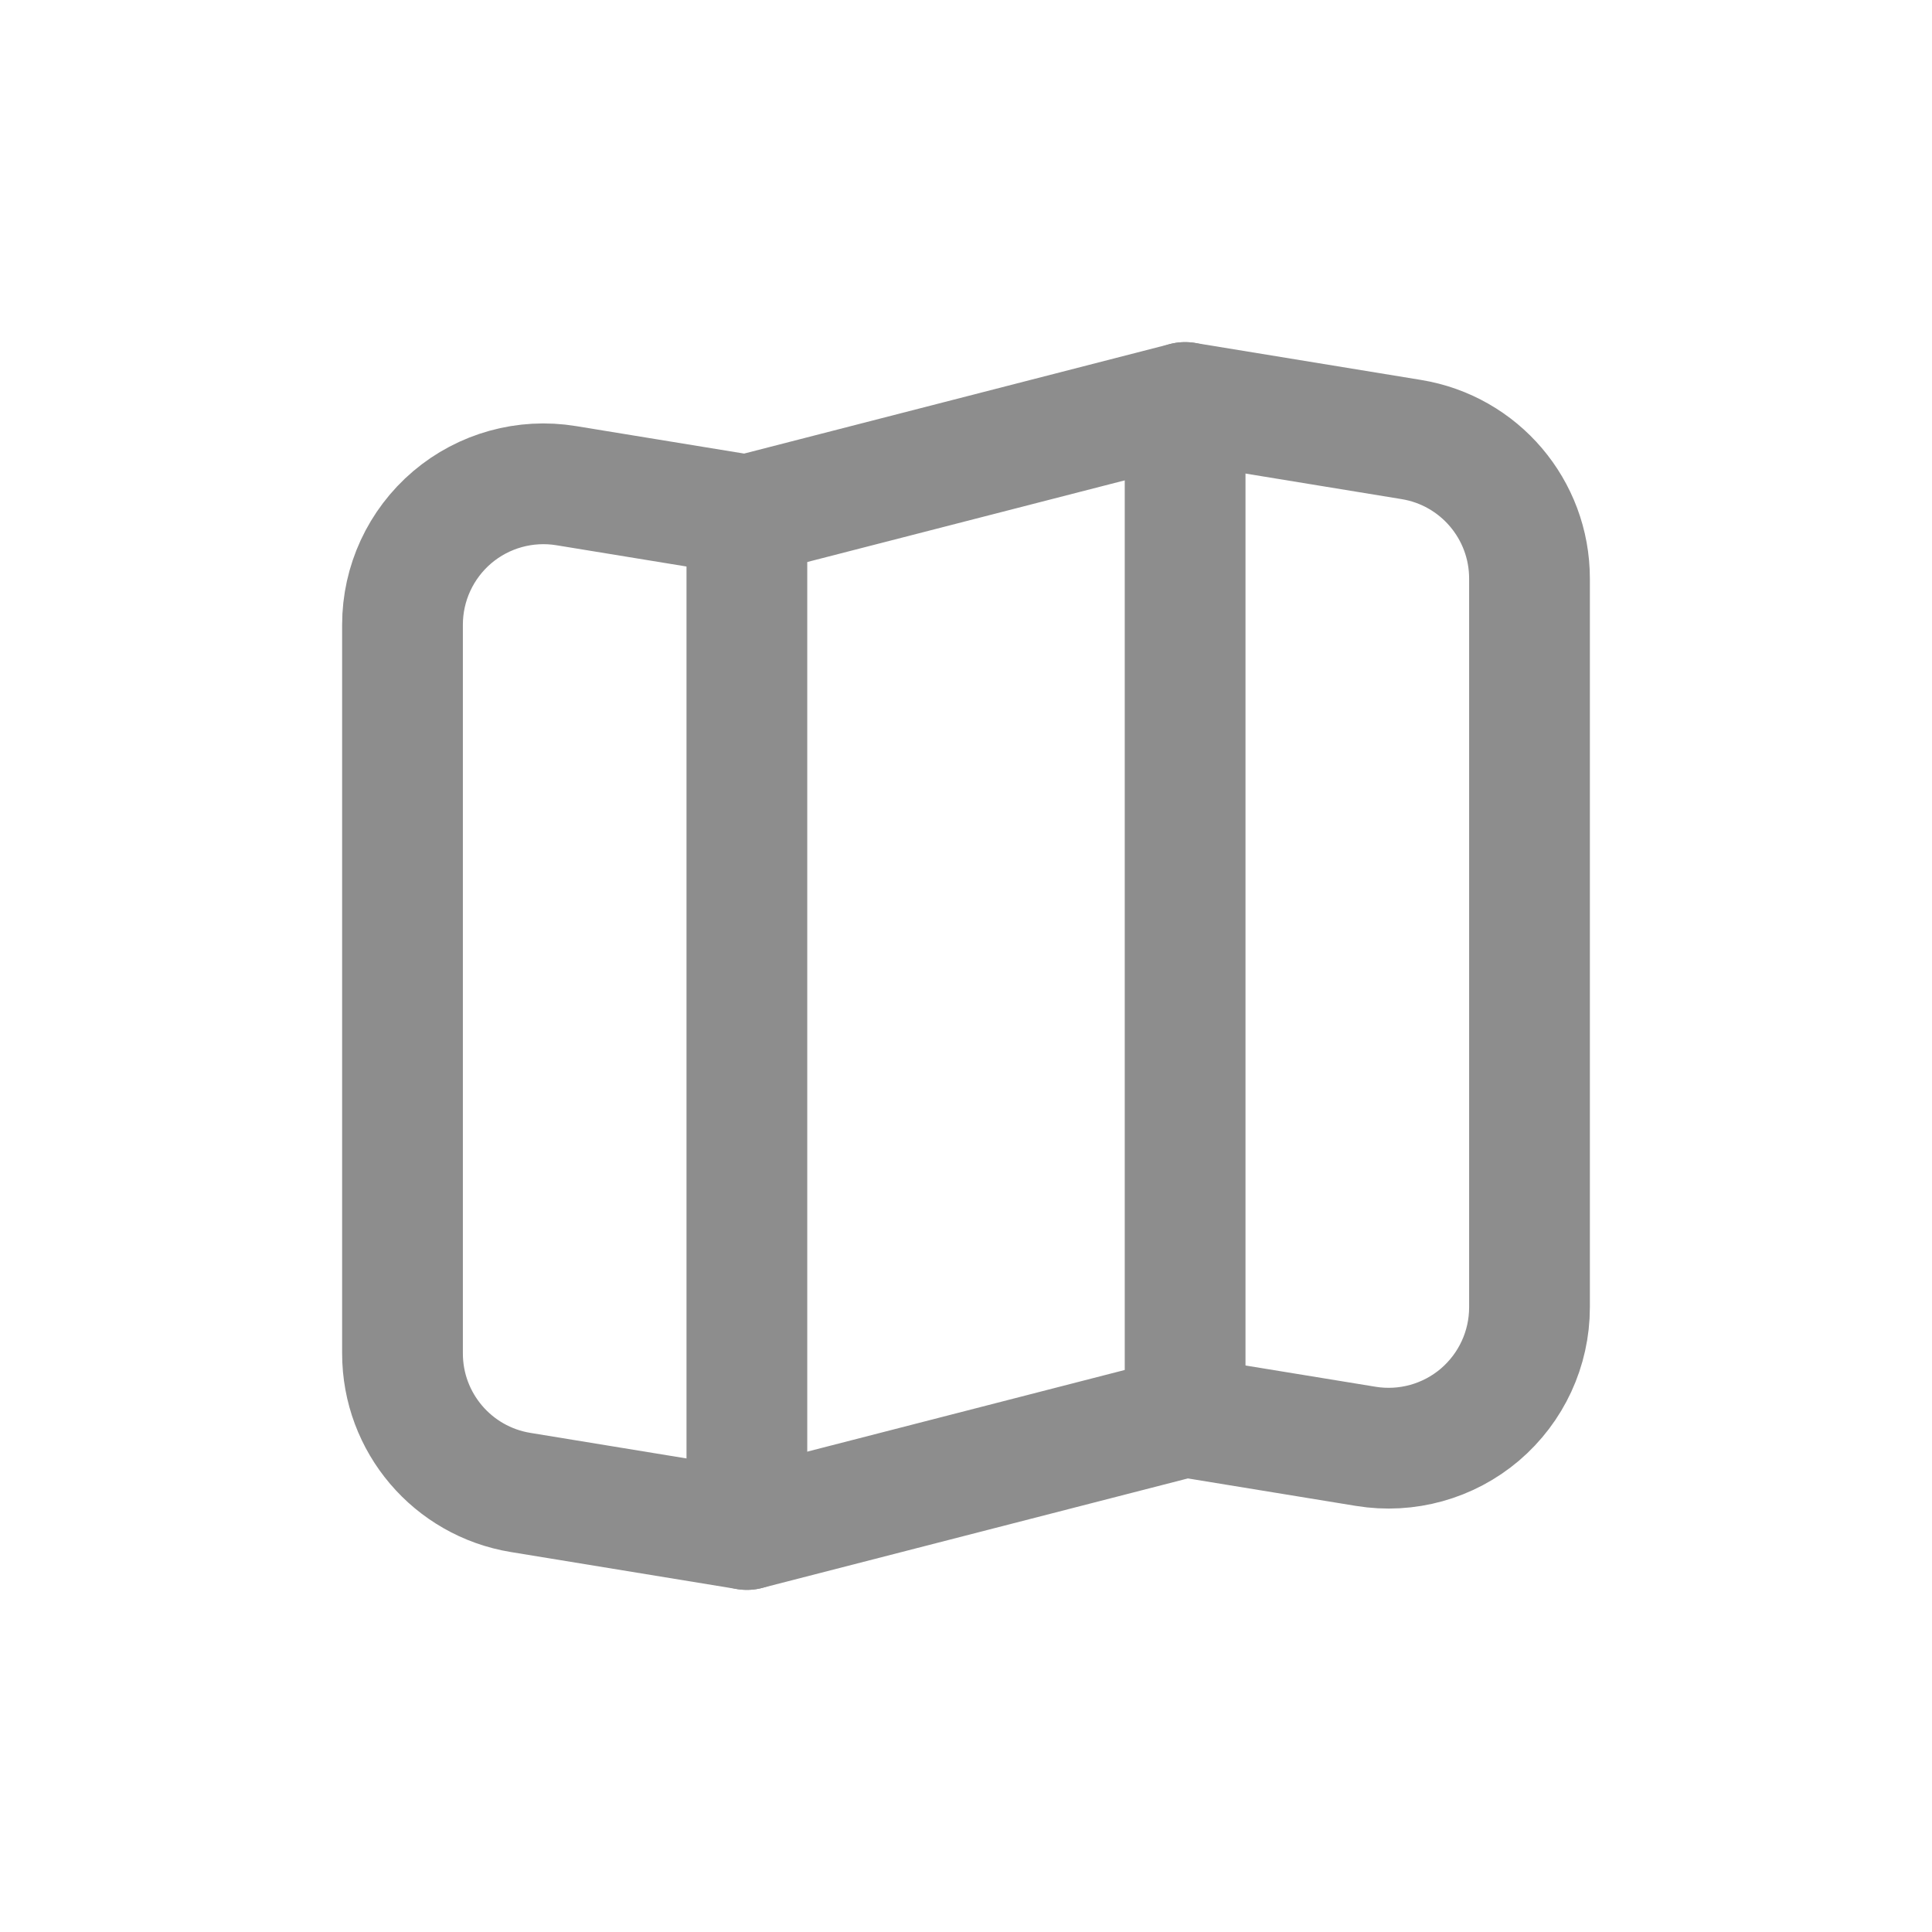<svg width="24" height="24" viewBox="0 0 24 24" fill="none" xmlns="http://www.w3.org/2000/svg">
<path fill-rule="evenodd" clip-rule="evenodd" d="M19 7.187V16.24C19 16.754 18.774 17.241 18.383 17.574C17.992 17.906 17.474 18.05 16.967 17.967L14.722 17.6L9.278 19L6.468 18.54C5.622 18.402 5 17.671 5 16.813V7.76C5 7.246 5.226 6.759 5.617 6.426C6.008 6.094 6.526 5.95 7.033 6.033L9.278 6.4L14.722 5L17.532 5.46C18.378 5.598 19 6.329 19 7.187Z" stroke="#8D8D8D" stroke-width="1.5" stroke-linecap="round" stroke-linejoin="round"/>
<path d="M10.028 6.4C10.028 5.986 9.692 5.65 9.278 5.65C8.864 5.65 8.528 5.986 8.528 6.4H9.278H10.028ZM8.528 19C8.528 19.415 8.864 19.75 9.278 19.75C9.692 19.75 10.028 19.415 10.028 19H9.278H8.528ZM15.472 5C15.472 4.586 15.136 4.25 14.722 4.25C14.308 4.25 13.972 4.586 13.972 5H14.722H15.472ZM13.972 17.6C13.972 18.014 14.308 18.35 14.722 18.35C15.136 18.35 15.472 18.014 15.472 17.6H14.722H13.972ZM9.278 6.4H8.528V19H9.278H10.028V6.4H9.278ZM14.722 5H13.972V17.6H14.722H15.472V5H14.722Z" fill="#8D8D8D"/>
</svg>
